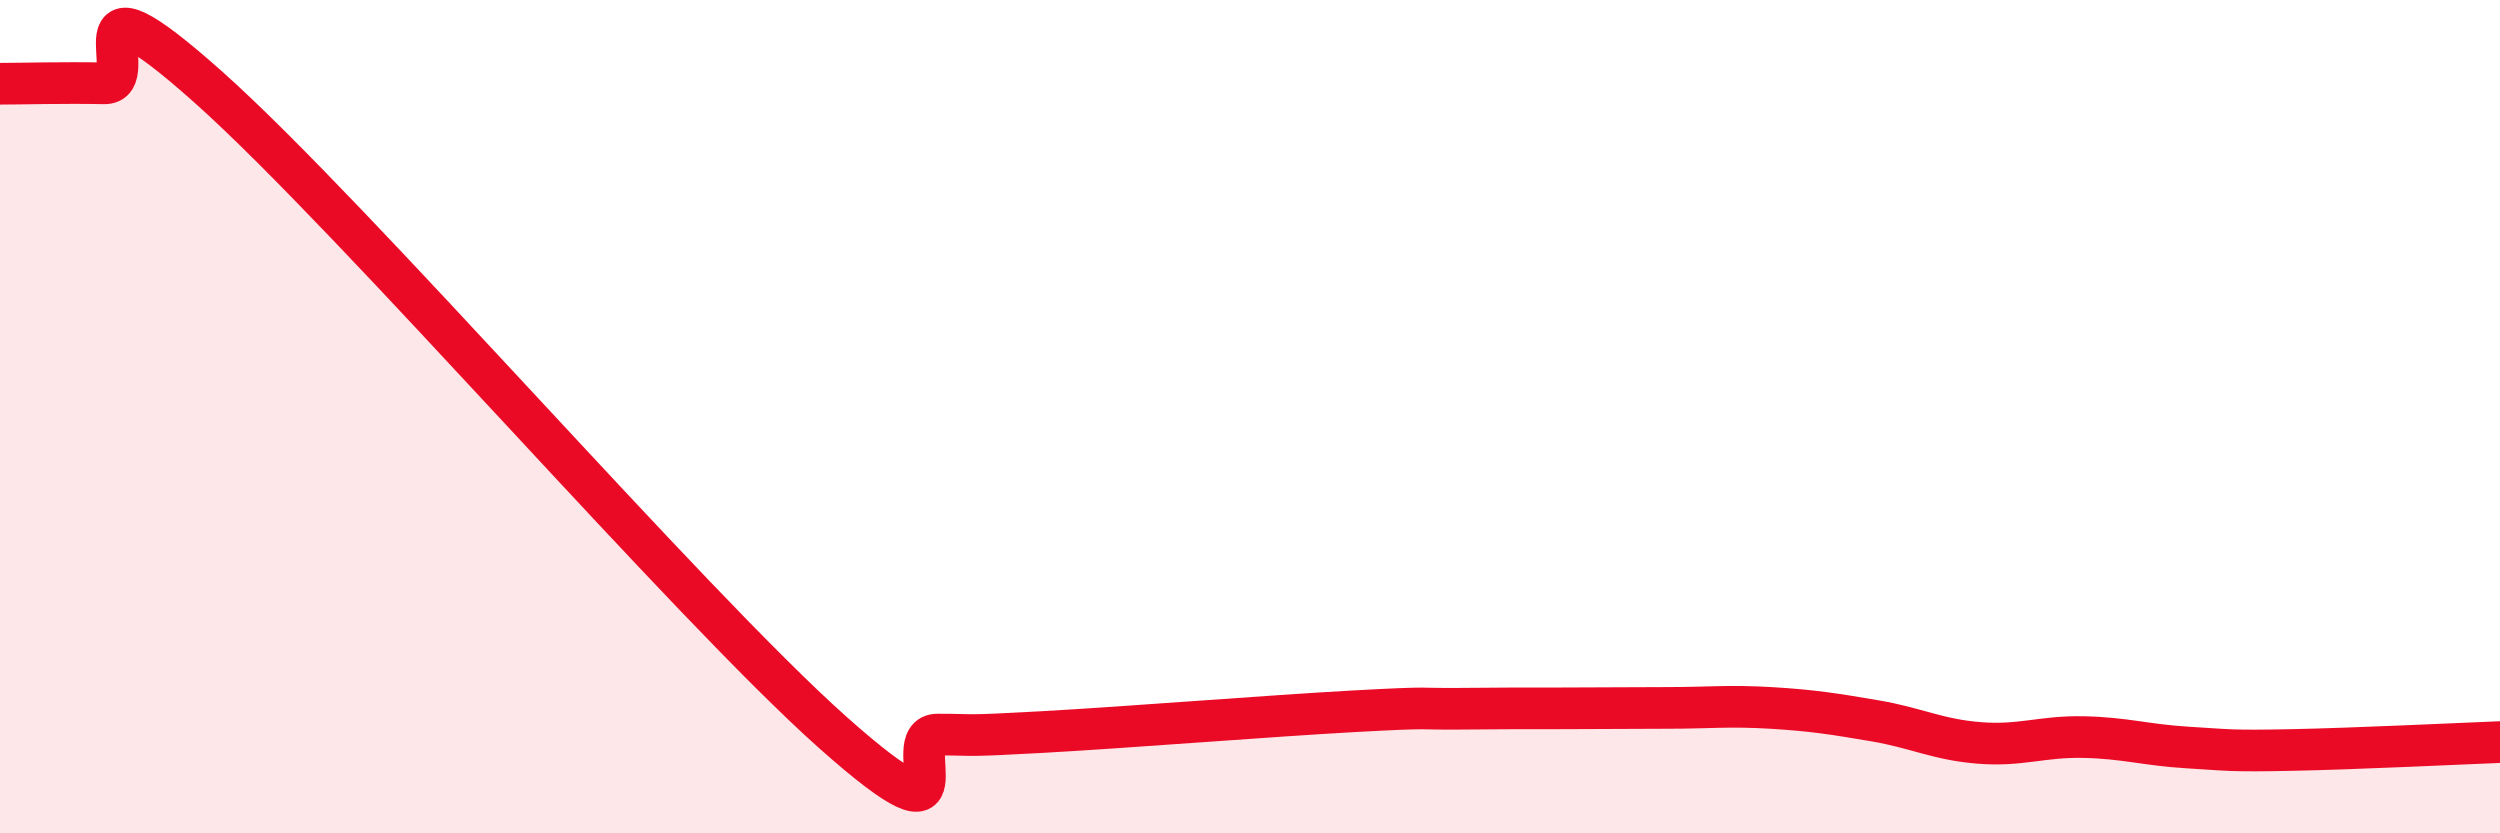 
    <svg width="60" height="20" viewBox="0 0 60 20" xmlns="http://www.w3.org/2000/svg">
      <path
        d="M 0,2.01 C 0.5,2.01 1.5,1.98 2.5,2 C 3.5,2.02 1.5,-1.03 5,2.09 C 8.5,5.21 16.5,14.48 20,17.59 C 23.5,20.7 21.5,17.63 22.5,17.63 C 23.5,17.63 23,17.68 25,17.57 C 27,17.46 30.5,17.18 32.5,17.07 C 34.5,16.96 34,17.02 35,17.01 C 36,17 36.5,17 37.5,17 C 38.5,17 39,16.99 40,16.99 C 41,16.99 41.5,16.93 42.5,16.99 C 43.5,17.05 44,17.13 45,17.3 C 46,17.47 46.5,17.75 47.5,17.83 C 48.5,17.91 49,17.67 50,17.69 C 51,17.71 51.5,17.88 52.5,17.94 C 53.5,18 53.5,18.03 55,18 C 56.5,17.97 59,17.85 60,17.81L60 20L0 20Z"
        fill="#EB0A25"
        opacity="0.1"
        stroke-linecap="round"
        stroke-linejoin="round"
      />
      <path
        d="M 0,2.01 C 0.5,2.01 1.5,1.98 2.5,2 C 3.5,2.02 1.5,-1.03 5,2.09 C 8.5,5.21 16.5,14.48 20,17.59 C 23.5,20.7 21.5,17.63 22.5,17.63 C 23.5,17.63 23,17.68 25,17.57 C 27,17.46 30.5,17.18 32.5,17.07 C 34.5,16.96 34,17.02 35,17.01 C 36,17 36.5,17 37.5,17 C 38.5,17 39,16.99 40,16.99 C 41,16.99 41.5,16.93 42.5,16.99 C 43.5,17.05 44,17.13 45,17.3 C 46,17.47 46.5,17.75 47.5,17.83 C 48.5,17.91 49,17.67 50,17.69 C 51,17.71 51.5,17.88 52.5,17.94 C 53.5,18 53.5,18.03 55,18 C 56.5,17.97 59,17.85 60,17.81"
        stroke="#EB0A25"
        stroke-width="1"
        fill="none"
        stroke-linecap="round"
        stroke-linejoin="round"
      />
    </svg>
  